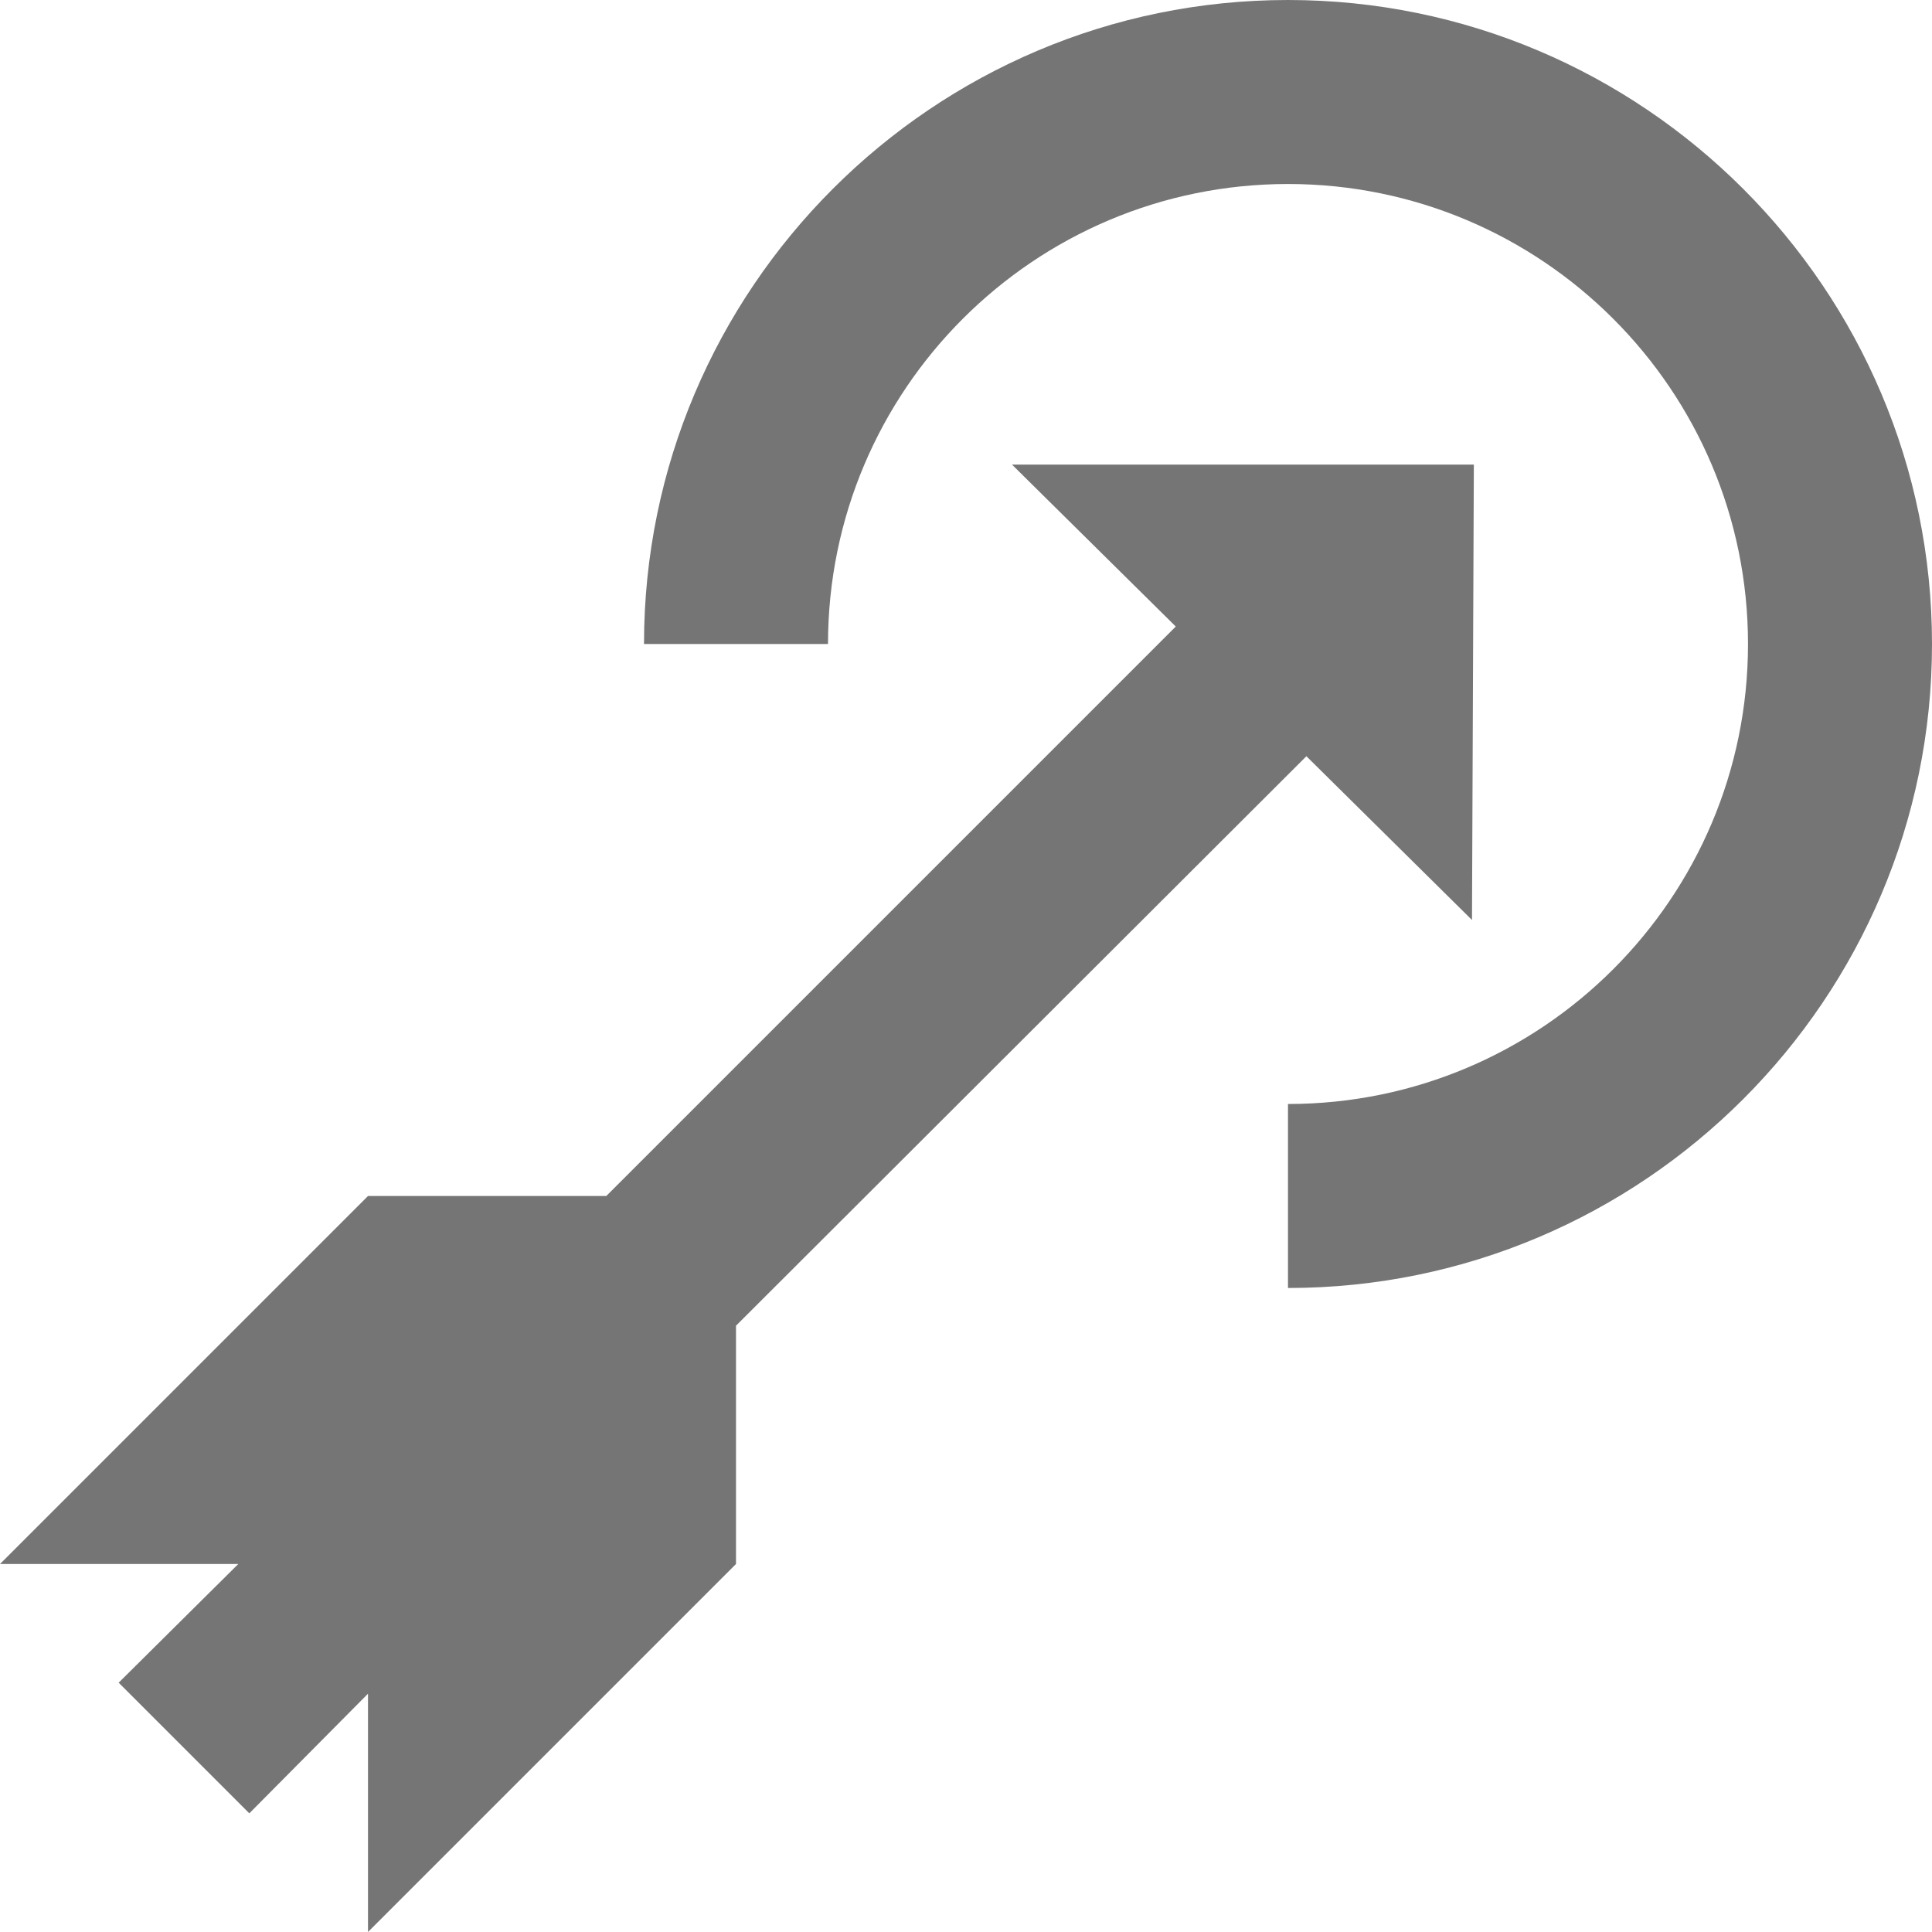 <svg width="80" height="80" viewBox="0 0 80 80" fill="none" xmlns="http://www.w3.org/2000/svg">
<path d="M9.867 64.762L4.914 69.676L10.324 75.086L15.238 70.133V80L30.476 64.762V54.895L54.095 31.314L60.952 38.095L61.029 19.238H41.905L48.686 25.943L25.105 49.524H15.238L0 64.762H9.867Z" fill="#757575"/>
<path d="M53.333 45.714V53.333C68.038 53.333 80 41.371 80 26.667C80 11.962 68.038 0 53.333 0C38.629 0 26.667 11.962 26.667 26.667H34.286C34.286 16.152 42.819 7.619 53.333 7.619C63.848 7.619 72.381 16.152 72.381 26.667C72.381 37.181 63.848 45.714 53.333 45.714Z" fill="#757575"/>
</svg>
